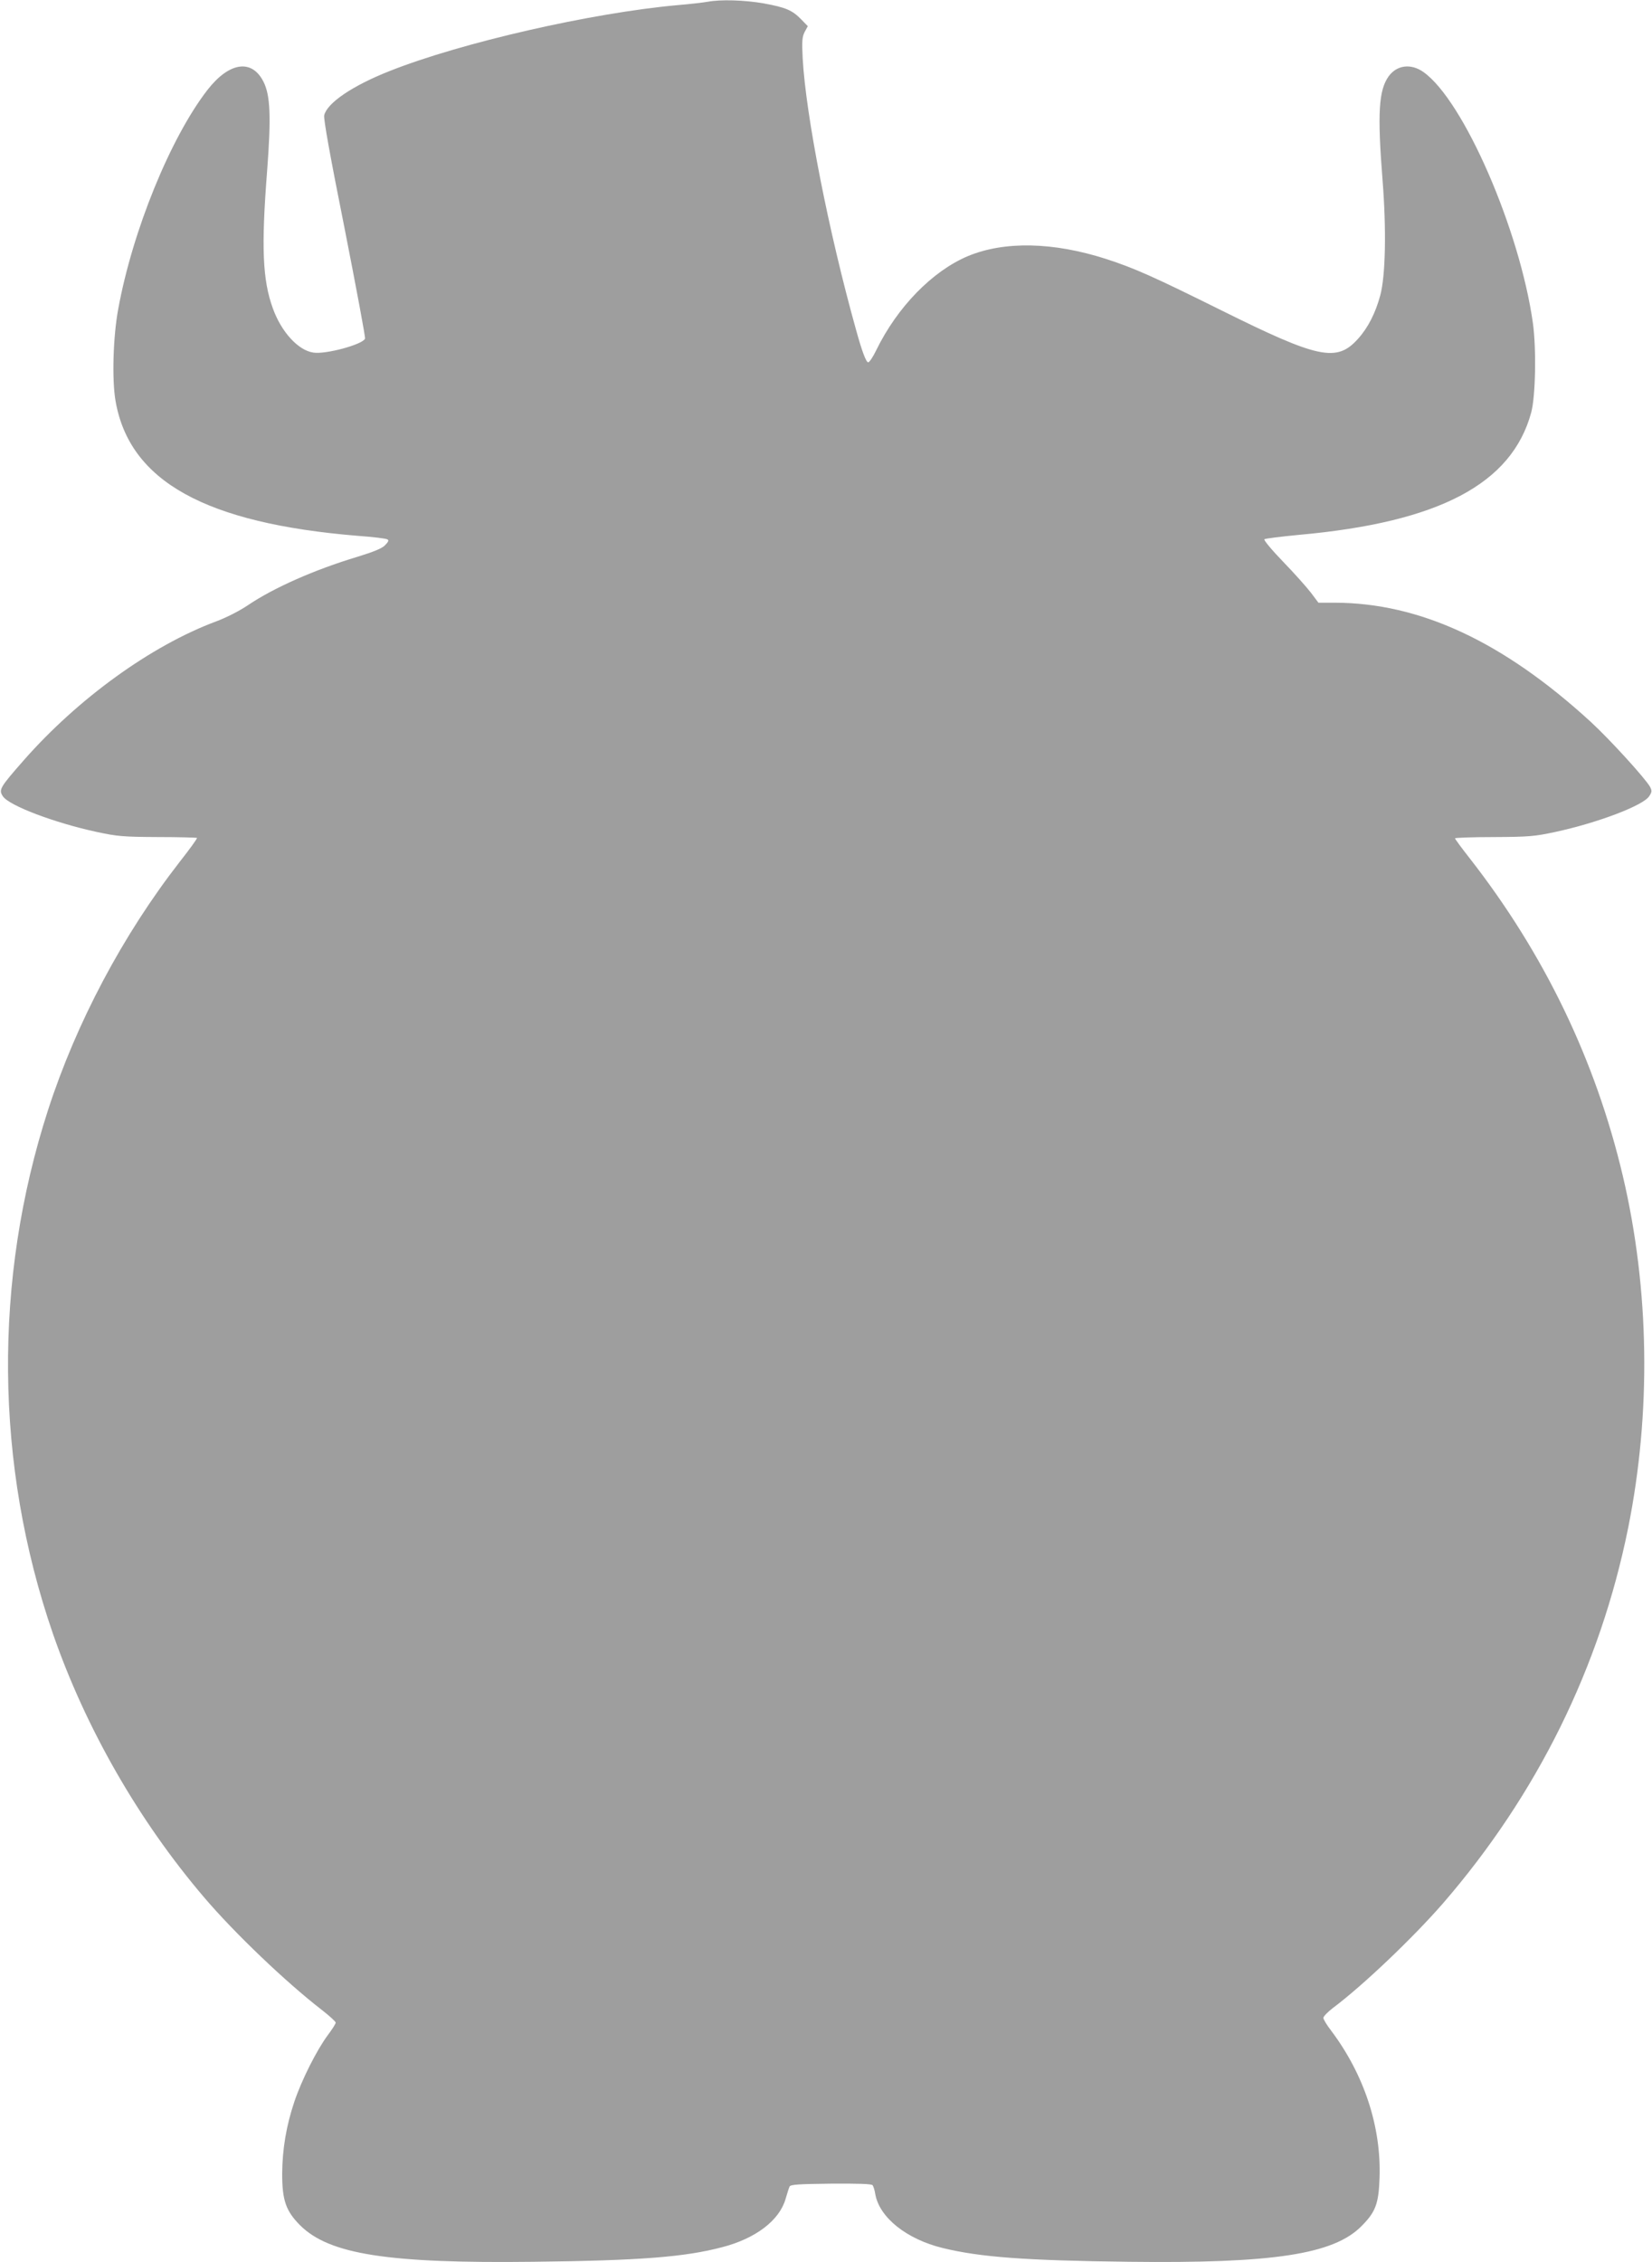 <?xml version="1.0" standalone="no"?>
<!DOCTYPE svg PUBLIC "-//W3C//DTD SVG 20010904//EN"
 "http://www.w3.org/TR/2001/REC-SVG-20010904/DTD/svg10.dtd">
<svg version="1.0" xmlns="http://www.w3.org/2000/svg"
 width="935pt" height="1280pt" viewBox="0 0 935 1280"
 preserveAspectRatio="xMidYMid meet">
<g transform="translate(0,1280) scale(0.1,-0.1)"
fill="#9e9e9e" stroke="none">
<path d="M4005 12790 c-22 -4 -98 -13 -170 -19 -488 -44 -1224 -212 -1630
-373 -210 -83 -353 -180 -370 -250 -5 -19 34 -234 115 -639 66 -336 119 -618
116 -625 -13 -33 -223 -90 -292 -79 -86 12 -182 117 -230 251 -58 160 -66 345
-32 779 23 306 18 426 -21 503 -66 130 -194 111 -317 -47 -209 -270 -424 -796
-505 -1240 -29 -155 -36 -401 -15 -520 79 -454 508 -692 1374 -763 84 -6 158
-15 165 -20 9 -5 5 -14 -14 -33 -17 -18 -64 -37 -155 -65 -243 -73 -476 -176
-622 -275 -46 -31 -122 -70 -179 -91 -368 -137 -782 -437 -1089 -786 -136
-155 -142 -166 -118 -203 34 -53 294 -151 531 -202 116 -25 149 -28 346 -29
119 0 219 -3 222 -5 2 -3 -41 -63 -97 -134 -323 -415 -586 -911 -746 -1405
-311 -961 -302 -2008 27 -2962 185 -534 485 -1058 856 -1493 171 -201 461
-478 665 -636 44 -34 80 -67 80 -73 0 -6 -20 -38 -45 -71 -63 -85 -148 -254
-189 -376 -46 -137 -68 -268 -69 -409 0 -149 21 -210 102 -291 165 -164 497
-216 1321 -206 608 7 857 27 1069 83 188 49 322 151 357 272 9 31 19 63 23 71
6 11 51 14 234 16 155 1 230 -1 236 -9 4 -6 12 -29 15 -51 24 -132 177 -254
381 -304 213 -52 468 -71 1055 -78 815 -10 1157 42 1315 201 81 81 98 128 103
274 10 290 -88 586 -275 834 -24 31 -43 63 -43 71 0 8 24 33 54 56 171 128
454 398 623 592 533 616 889 1337 1048 2124 131 653 121 1349 -30 1991 -155
657 -446 1260 -870 1802 -44 56 -80 105 -80 109 0 3 99 7 220 7 200 1 232 4
348 29 237 51 497 149 531 202 16 24 16 31 5 53 -26 47 -229 270 -337 369
-496 454 -966 672 -1448 673 l-92 0 -42 56 c-23 30 -93 109 -157 175 -64 66
-112 124 -107 128 5 4 93 15 197 25 791 71 1203 288 1313 691 25 91 30 360 10
506 -74 528 -392 1260 -619 1421 -70 50 -150 41 -197 -23 -57 -79 -65 -209
-35 -589 22 -278 17 -540 -13 -651 -27 -100 -69 -183 -126 -246 -120 -134
-223 -112 -771 160 -385 191 -492 239 -655 292 -299 96 -575 102 -782 16 -201
-85 -399 -287 -519 -533 -18 -38 -39 -68 -45 -68 -12 0 -35 61 -69 184 -156
558 -284 1213 -302 1535 -5 99 -3 122 11 150 l18 33 -38 39 c-51 52 -87 67
-212 90 -109 19 -245 23 -317 9z"/>
</g>
</svg>
